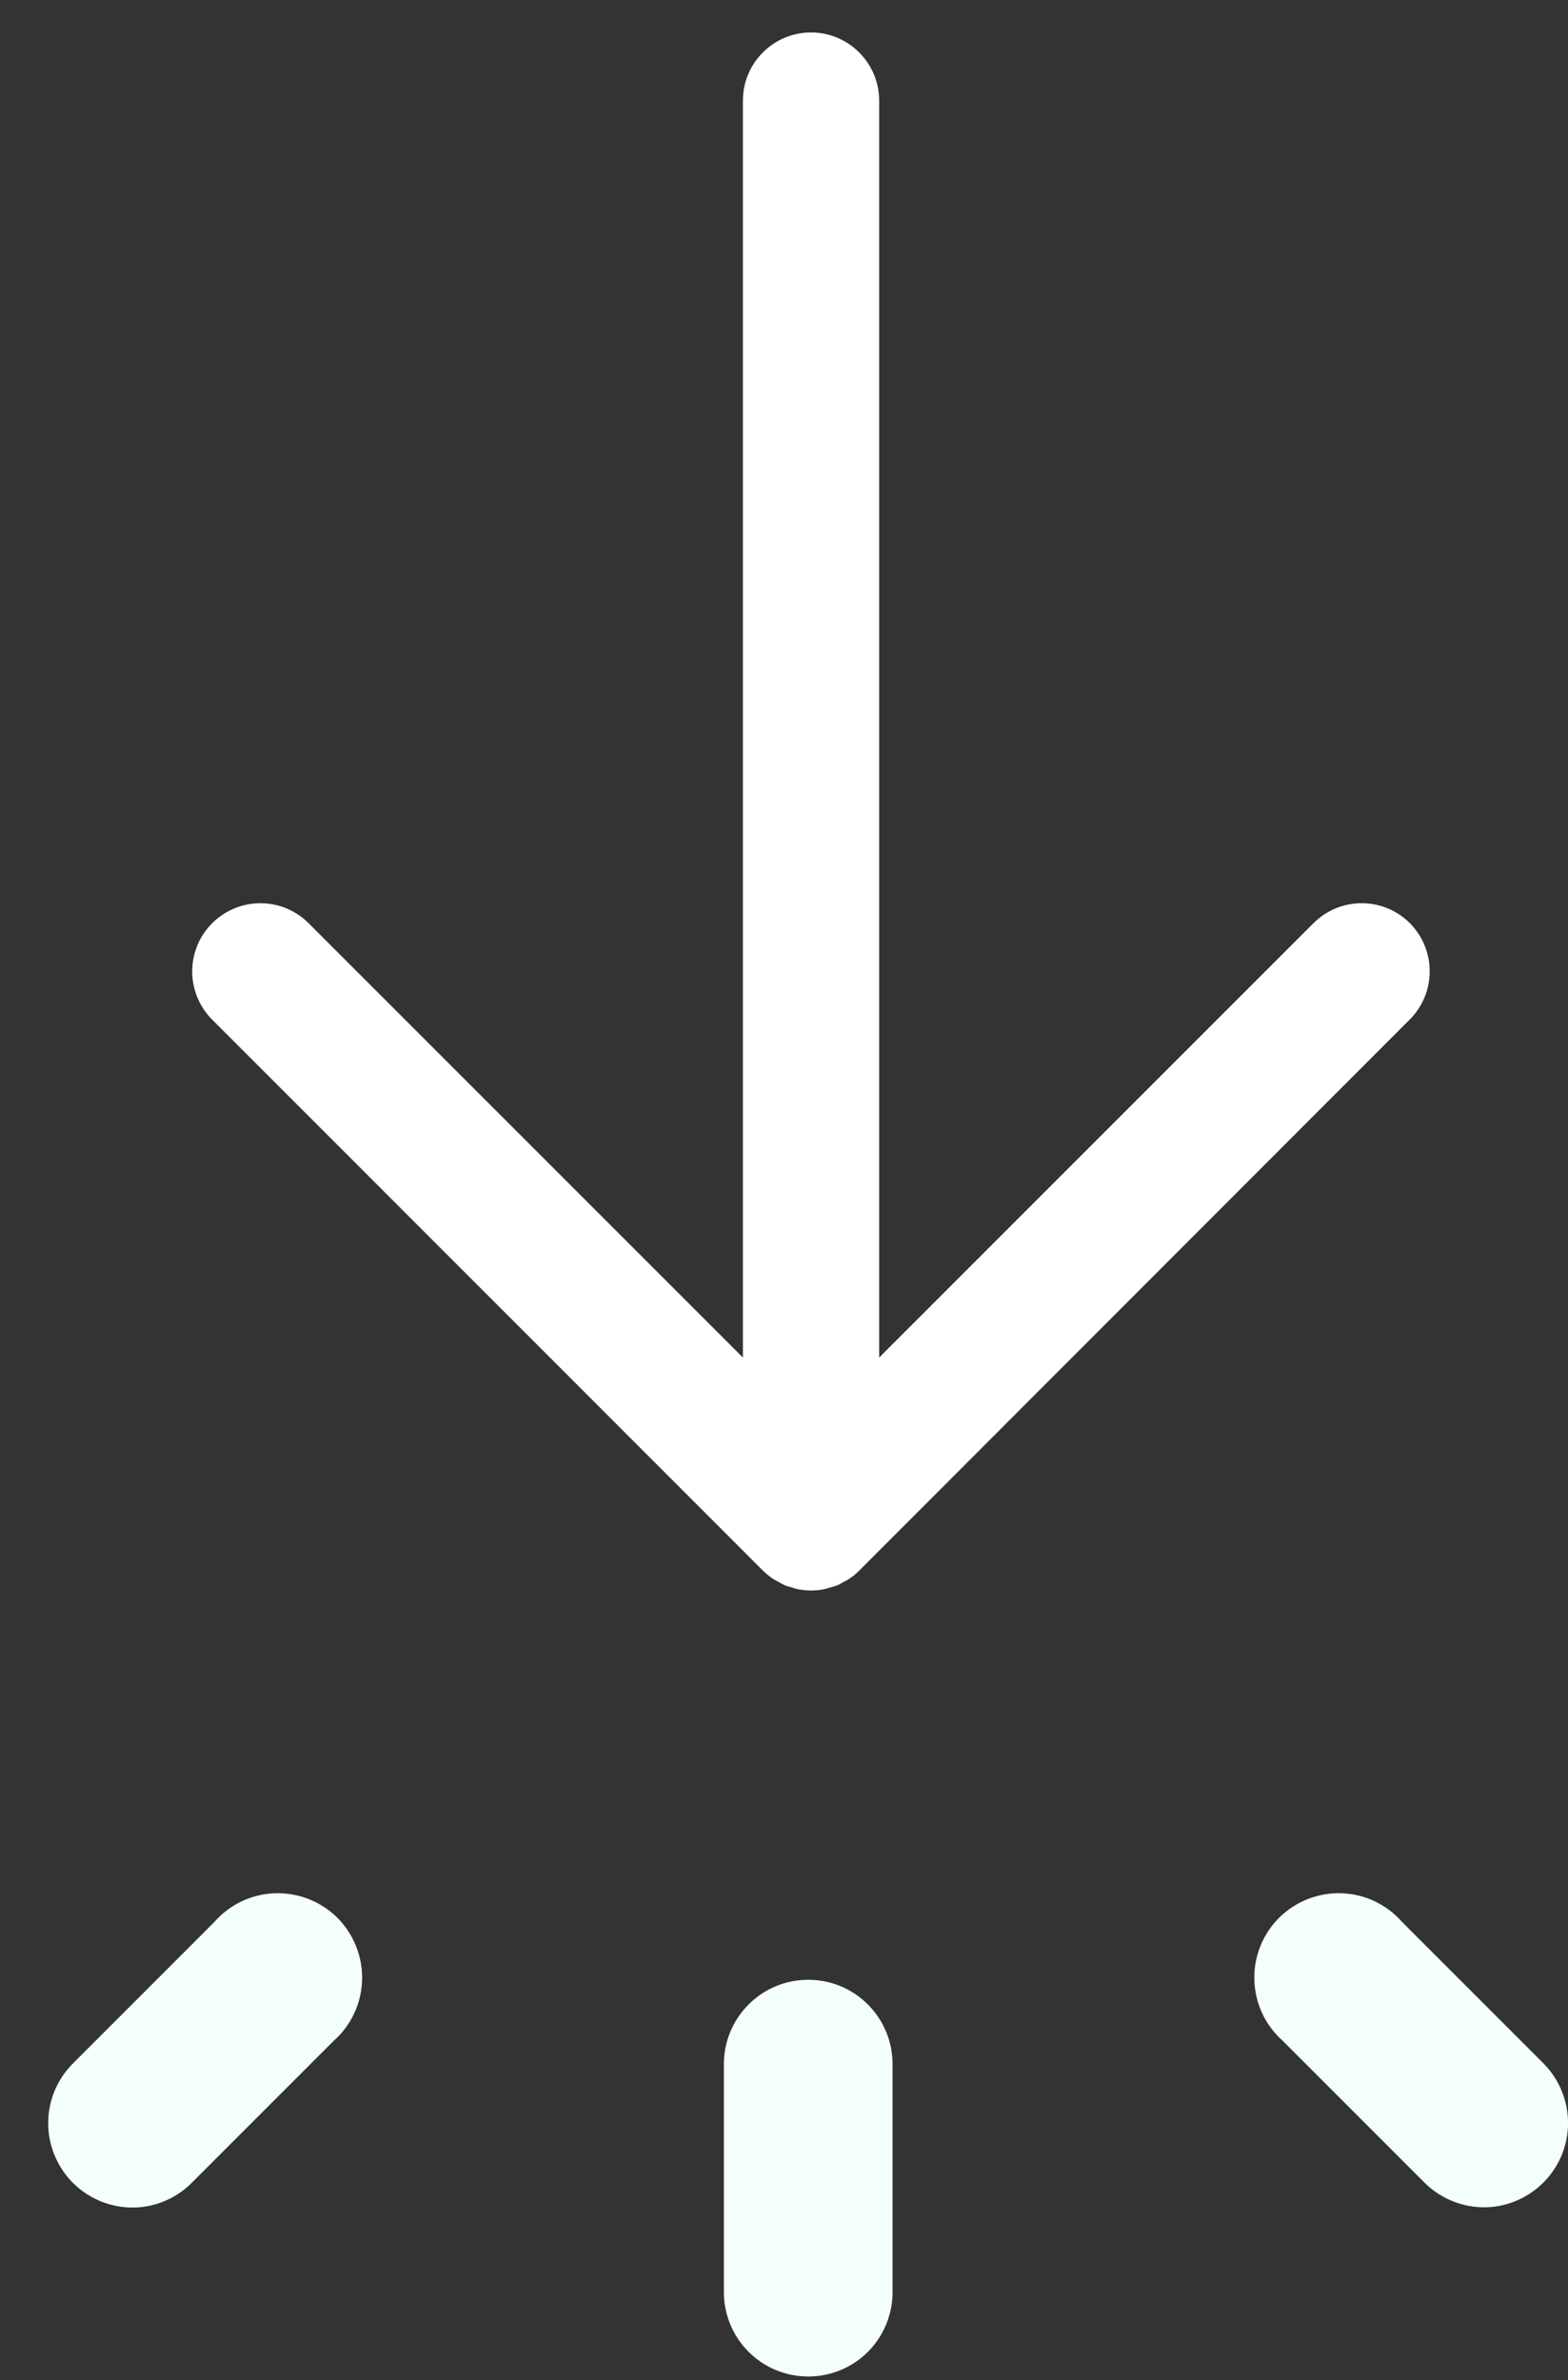 <svg width="29" height="44" viewBox="0 0 29 44" fill="none" xmlns="http://www.w3.org/2000/svg">
<rect x="0" y="0" width="29" height="44" fill="#333333" stroke="none"/>
<path d="M24.292 17.067L16.26 25.097V1.86C16.26 1.165 15.694 0.6 15 0.6C14.305 0.6 13.74 1.165 13.74 1.86V25.097L5.707 17.067C5.215 16.575 4.419 16.575 3.924 17.067C3.432 17.559 3.432 18.355 3.924 18.85L14.106 29.032C14.165 29.091 14.23 29.142 14.297 29.189C14.328 29.209 14.362 29.226 14.396 29.243C14.435 29.265 14.474 29.288 14.517 29.308C14.559 29.324 14.601 29.336 14.646 29.347C14.682 29.358 14.716 29.372 14.753 29.378C14.916 29.412 15.085 29.412 15.248 29.378C15.284 29.369 15.318 29.358 15.355 29.347C15.397 29.336 15.442 29.324 15.484 29.308C15.526 29.291 15.566 29.265 15.605 29.243C15.639 29.226 15.672 29.212 15.703 29.189C15.774 29.144 15.838 29.091 15.895 29.032L26.073 18.848C26.565 18.355 26.565 17.559 26.073 17.064C25.581 16.575 24.785 16.575 24.293 17.067L24.292 17.067Z" fill="white"/>
<path d="M14.964 43.934C15.381 43.93 15.779 43.76 16.069 43.461C16.358 43.161 16.516 42.758 16.508 42.342L16.508 38.182C16.514 37.764 16.352 37.361 16.059 37.065C15.767 36.766 15.367 36.6 14.948 36.6C14.53 36.6 14.13 36.766 13.837 37.065C13.544 37.361 13.382 37.764 13.388 38.182L13.388 42.342C13.38 42.764 13.542 43.173 13.839 43.471C14.136 43.772 14.542 43.939 14.964 43.934ZM27.607 40.798C28.206 40.733 28.716 40.329 28.915 39.758C29.112 39.19 28.963 38.556 28.533 38.133L25.933 35.533C25.648 35.208 25.244 35.015 24.814 35.001C24.383 34.985 23.965 35.149 23.658 35.452C23.353 35.757 23.186 36.173 23.199 36.604C23.211 37.034 23.4 37.441 23.723 37.727L26.323 40.327C26.656 40.672 27.129 40.847 27.607 40.798ZM2.647 40.798C3 40.752 3.327 40.585 3.573 40.327L6.173 37.727C6.496 37.441 6.685 37.034 6.697 36.604C6.709 36.173 6.542 35.757 6.238 35.452C5.931 35.149 5.513 34.985 5.082 35.001C4.651 35.015 4.247 35.208 3.963 35.533L1.363 38.133C0.883 38.6 0.755 39.324 1.046 39.927C1.336 40.532 1.982 40.882 2.647 40.798Z" fill="#F4FFFC"/>
</svg>
